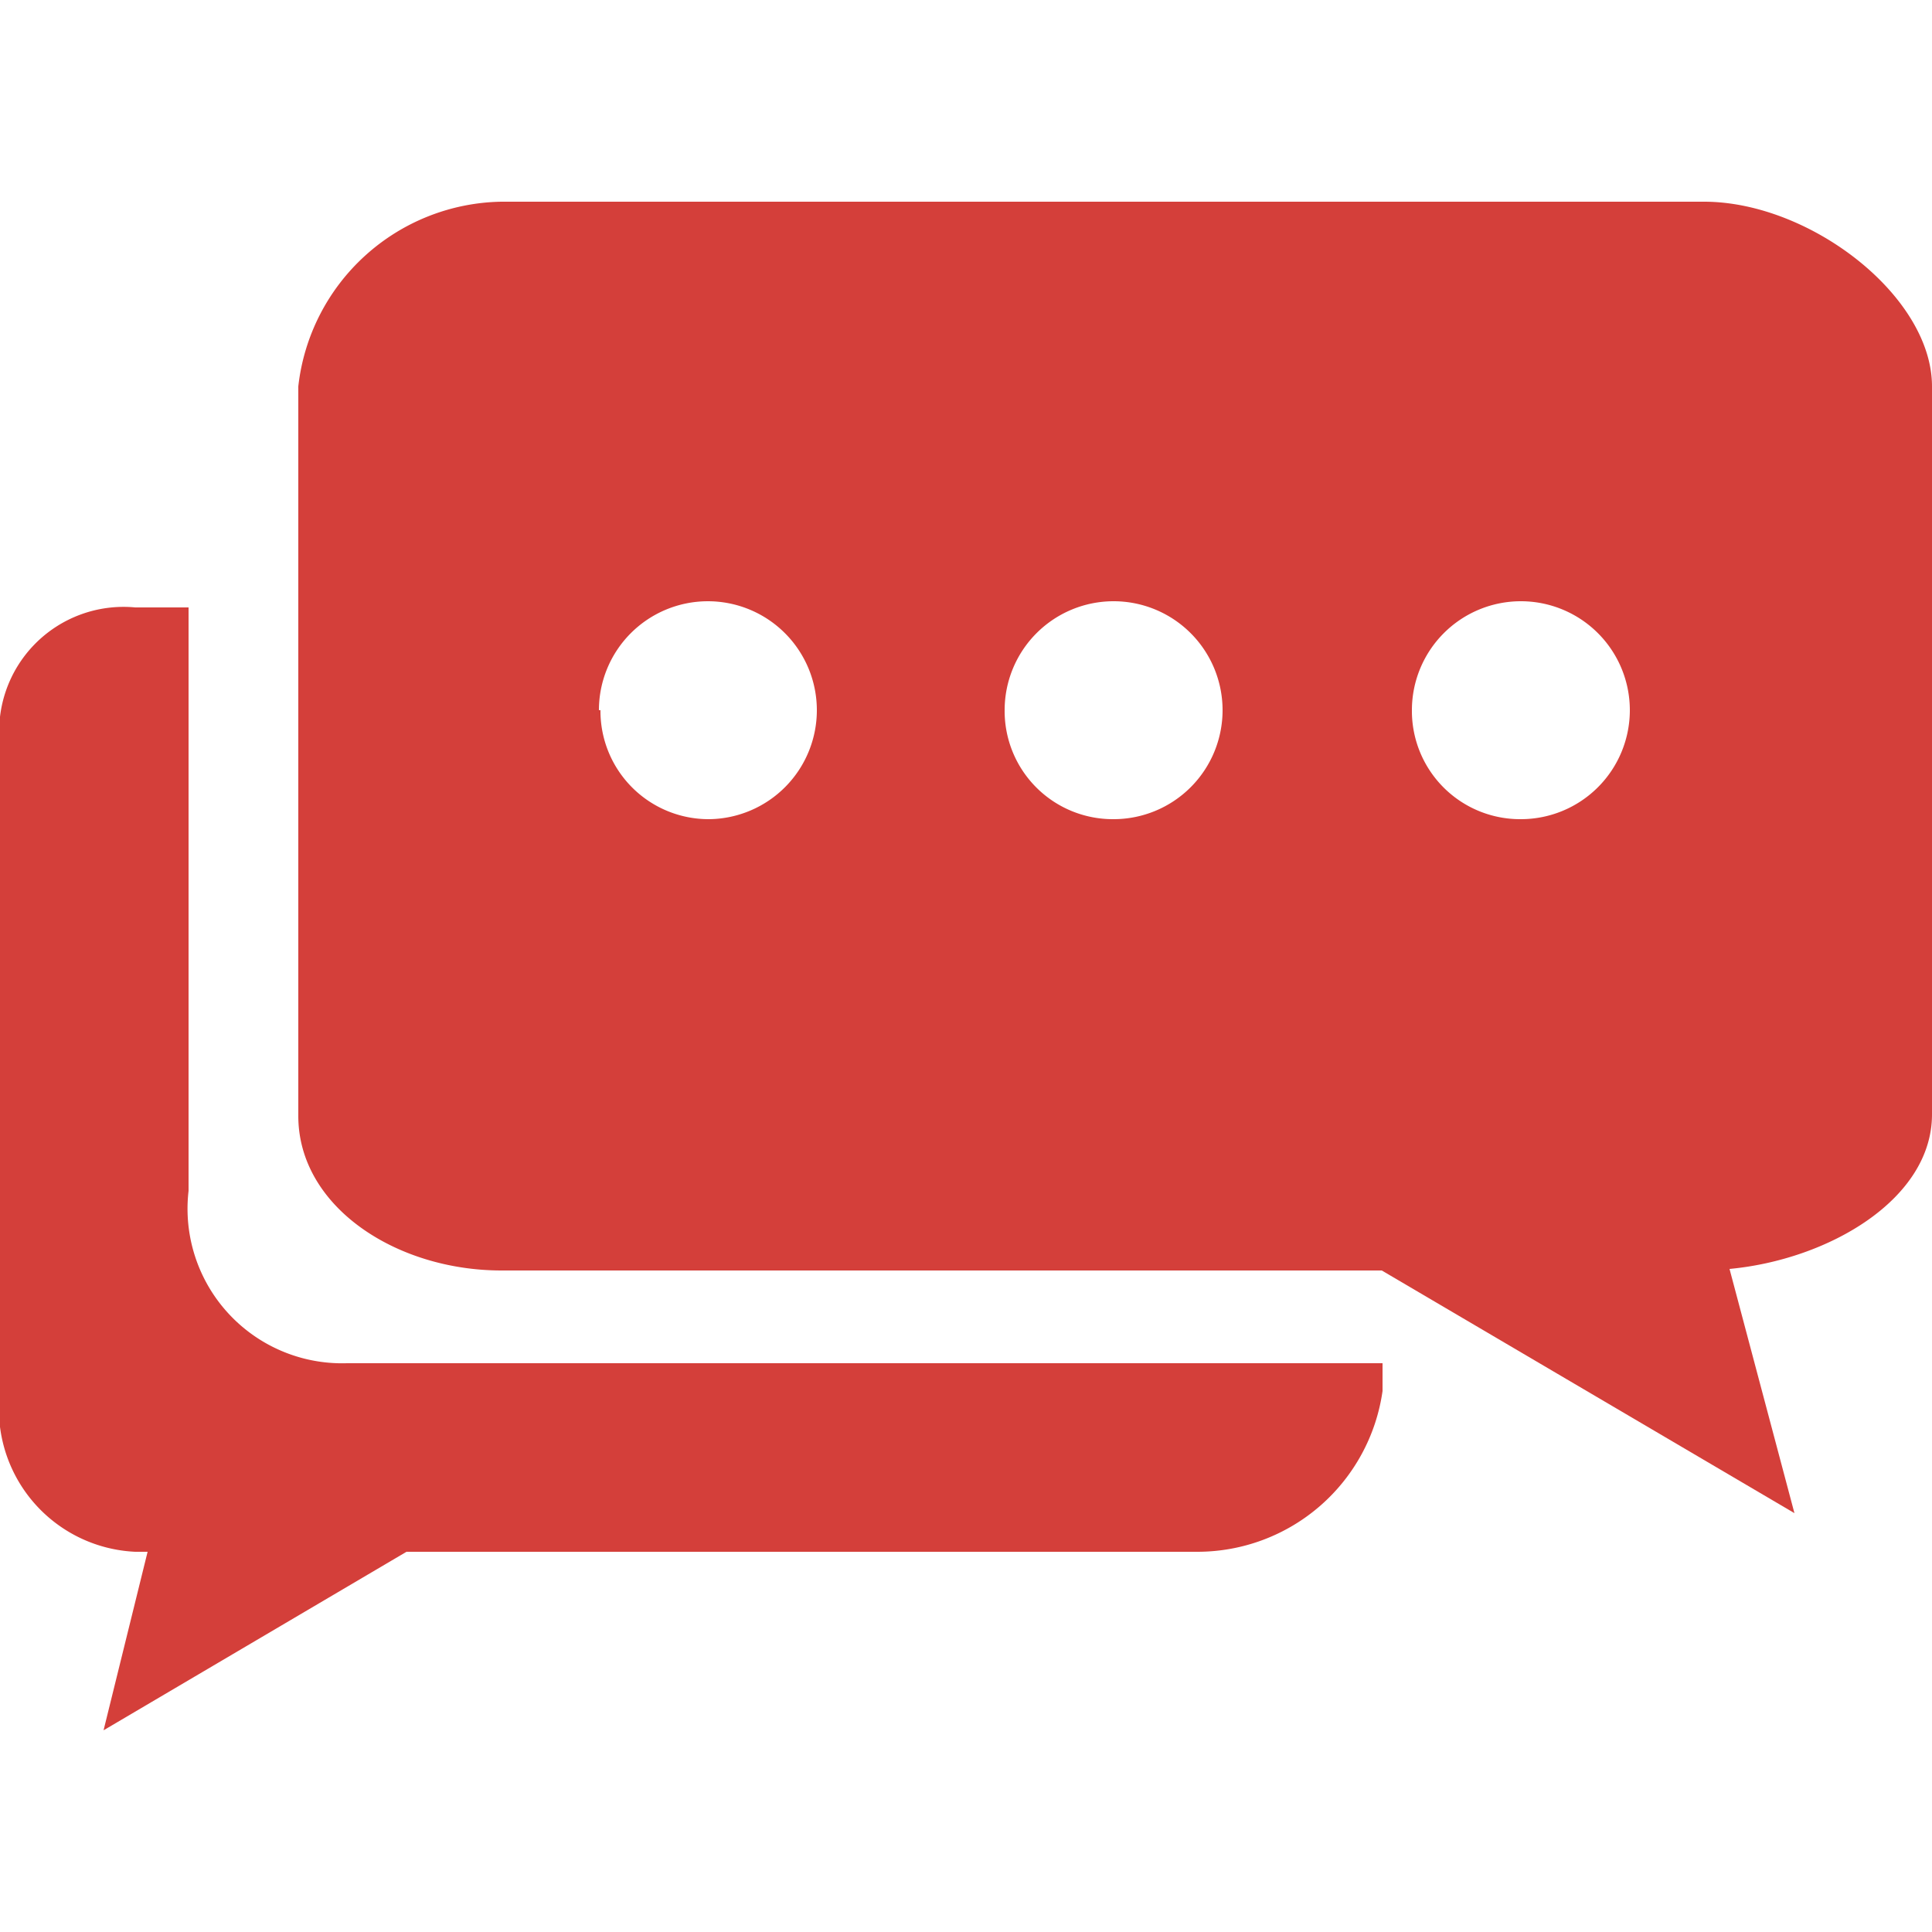 <svg xmlns="http://www.w3.org/2000/svg" width="25" height="25" viewBox="0 0 25 25"><defs><style>.cls-1{fill:#d43f3a;}</style></defs><title>chat-bubble1</title><g id="chat-bubble1"><path class="cls-1" d="M0,9.65V18a1.85,1.85,0,0,0,1.75,2.08h.16l-.57,2.31,3.92-2.31H15.5A2.42,2.42,0,0,0,17.89,18v-.36H4.49a2,2,0,0,1-2.05-2.23V7.86H1.75A1.61,1.61,0,0,0,0,9.65Z"/><path class="cls-1" d="M3.86,5v9.44c0,1.17,1.26,2,2.63,2H17.88l5.34,3.14-.84-3.16c1.28-.12,2.62-.9,2.62-2V5c0-1.17-1.58-2.39-2.95-2.39H6.49A2.69,2.69,0,0,0,3.86,5ZM18.27,9.19a1.41,1.41,0,1,1,1.41,1.41A1.4,1.4,0,0,1,18.27,9.19ZM13,9.19a1.41,1.41,0,1,1,1.41,1.41A1.4,1.4,0,0,1,13,9.19Zm-5.25,0A1.41,1.41,0,1,1,9.18,10.6,1.4,1.4,0,0,1,7.77,9.19Z"/></g></svg>